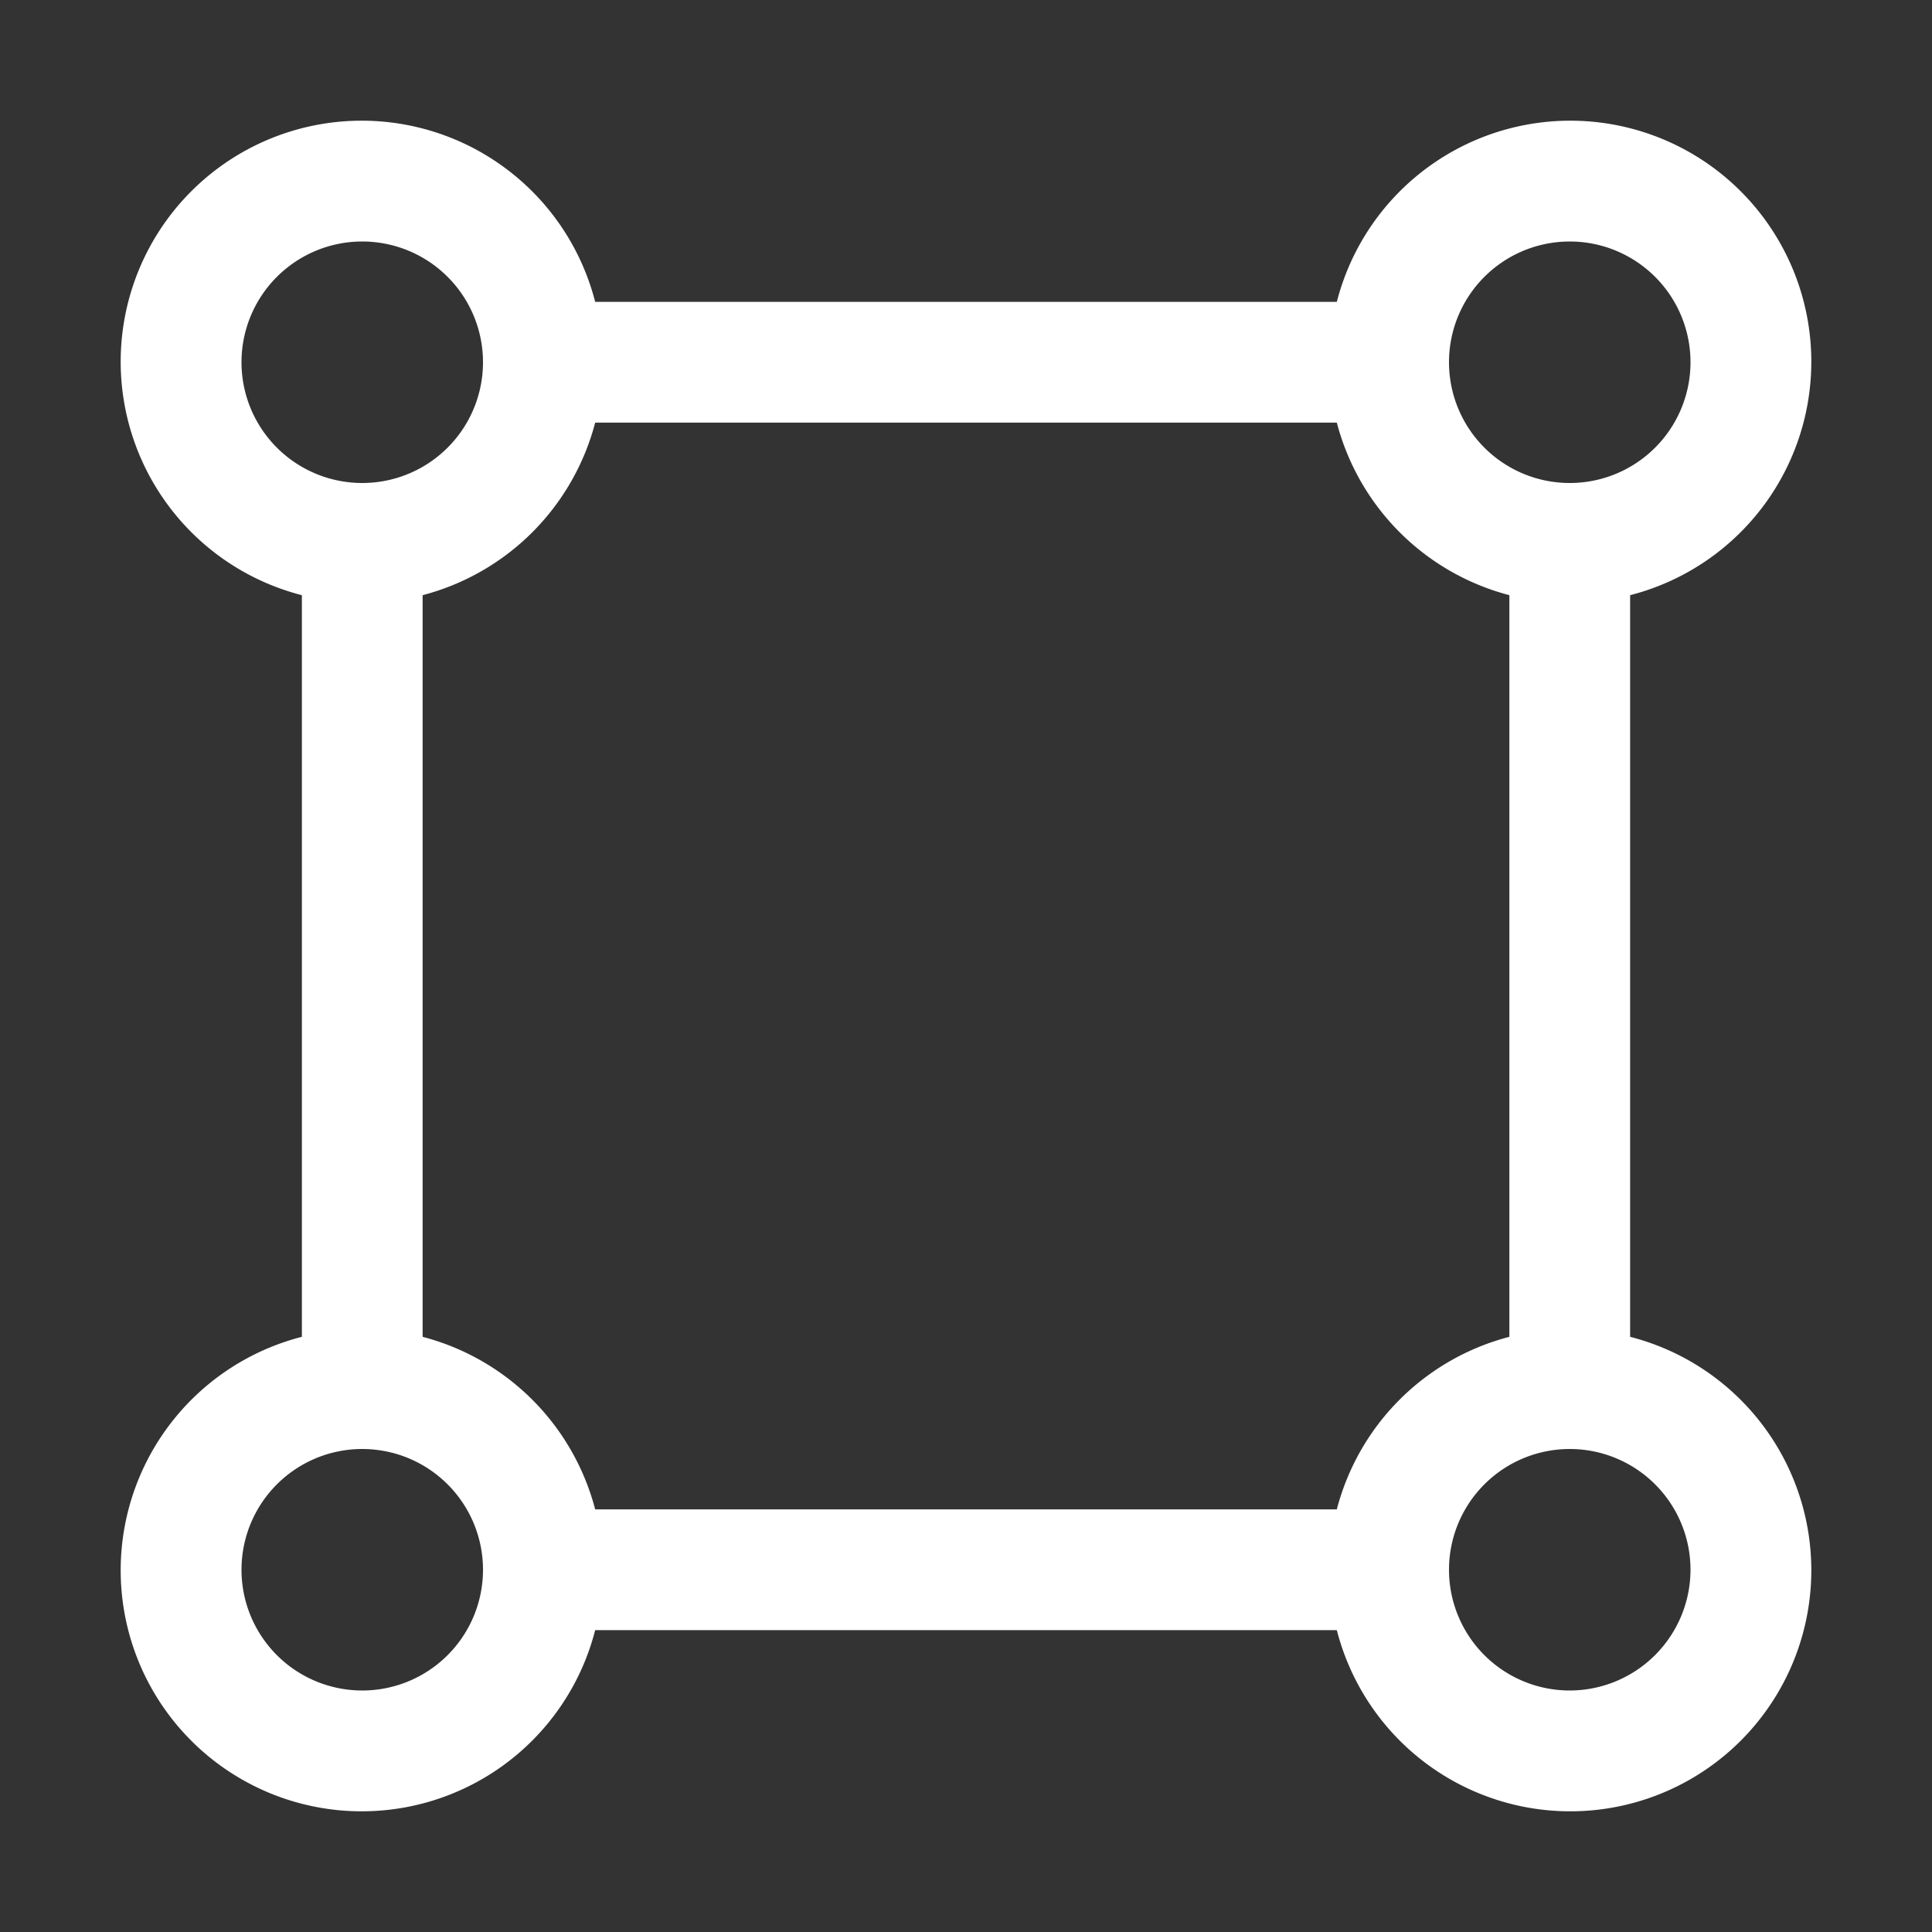 <svg xmlns="http://www.w3.org/2000/svg" width="1.2em" height="1.2em" viewBox="0 0 32 32"><rect x="0" y="0" width="32" height="32" fill="#333333" stroke="none"/><path fill="white" d="M27 22.142V9.858A3.992 3.992 0 1 0 22.142 5H9.858A3.992 3.992 0 1 0 5 9.858v12.284A3.992 3.992 0 1 0 9.858 27h12.284A3.992 3.992 0 1 0 27 22.142M26 4a2 2 0 1 1-2 2a2 2 0 0 1 2-2M4 6a2 2 0 1 1 2 2a2 2 0 0 1-2-2m2 22a2 2 0 1 1 2-2a2 2 0 0 1-2 2m16.142-3H9.858A4 4 0 0 0 7 22.142V9.858A4 4 0 0 0 9.858 7h12.284A4 4 0 0 0 25 9.858v12.284A3.99 3.99 0 0 0 22.142 25M26 28a2 2 0 1 1 2-2a2.003 2.003 0 0 1-2 2"></path></svg>